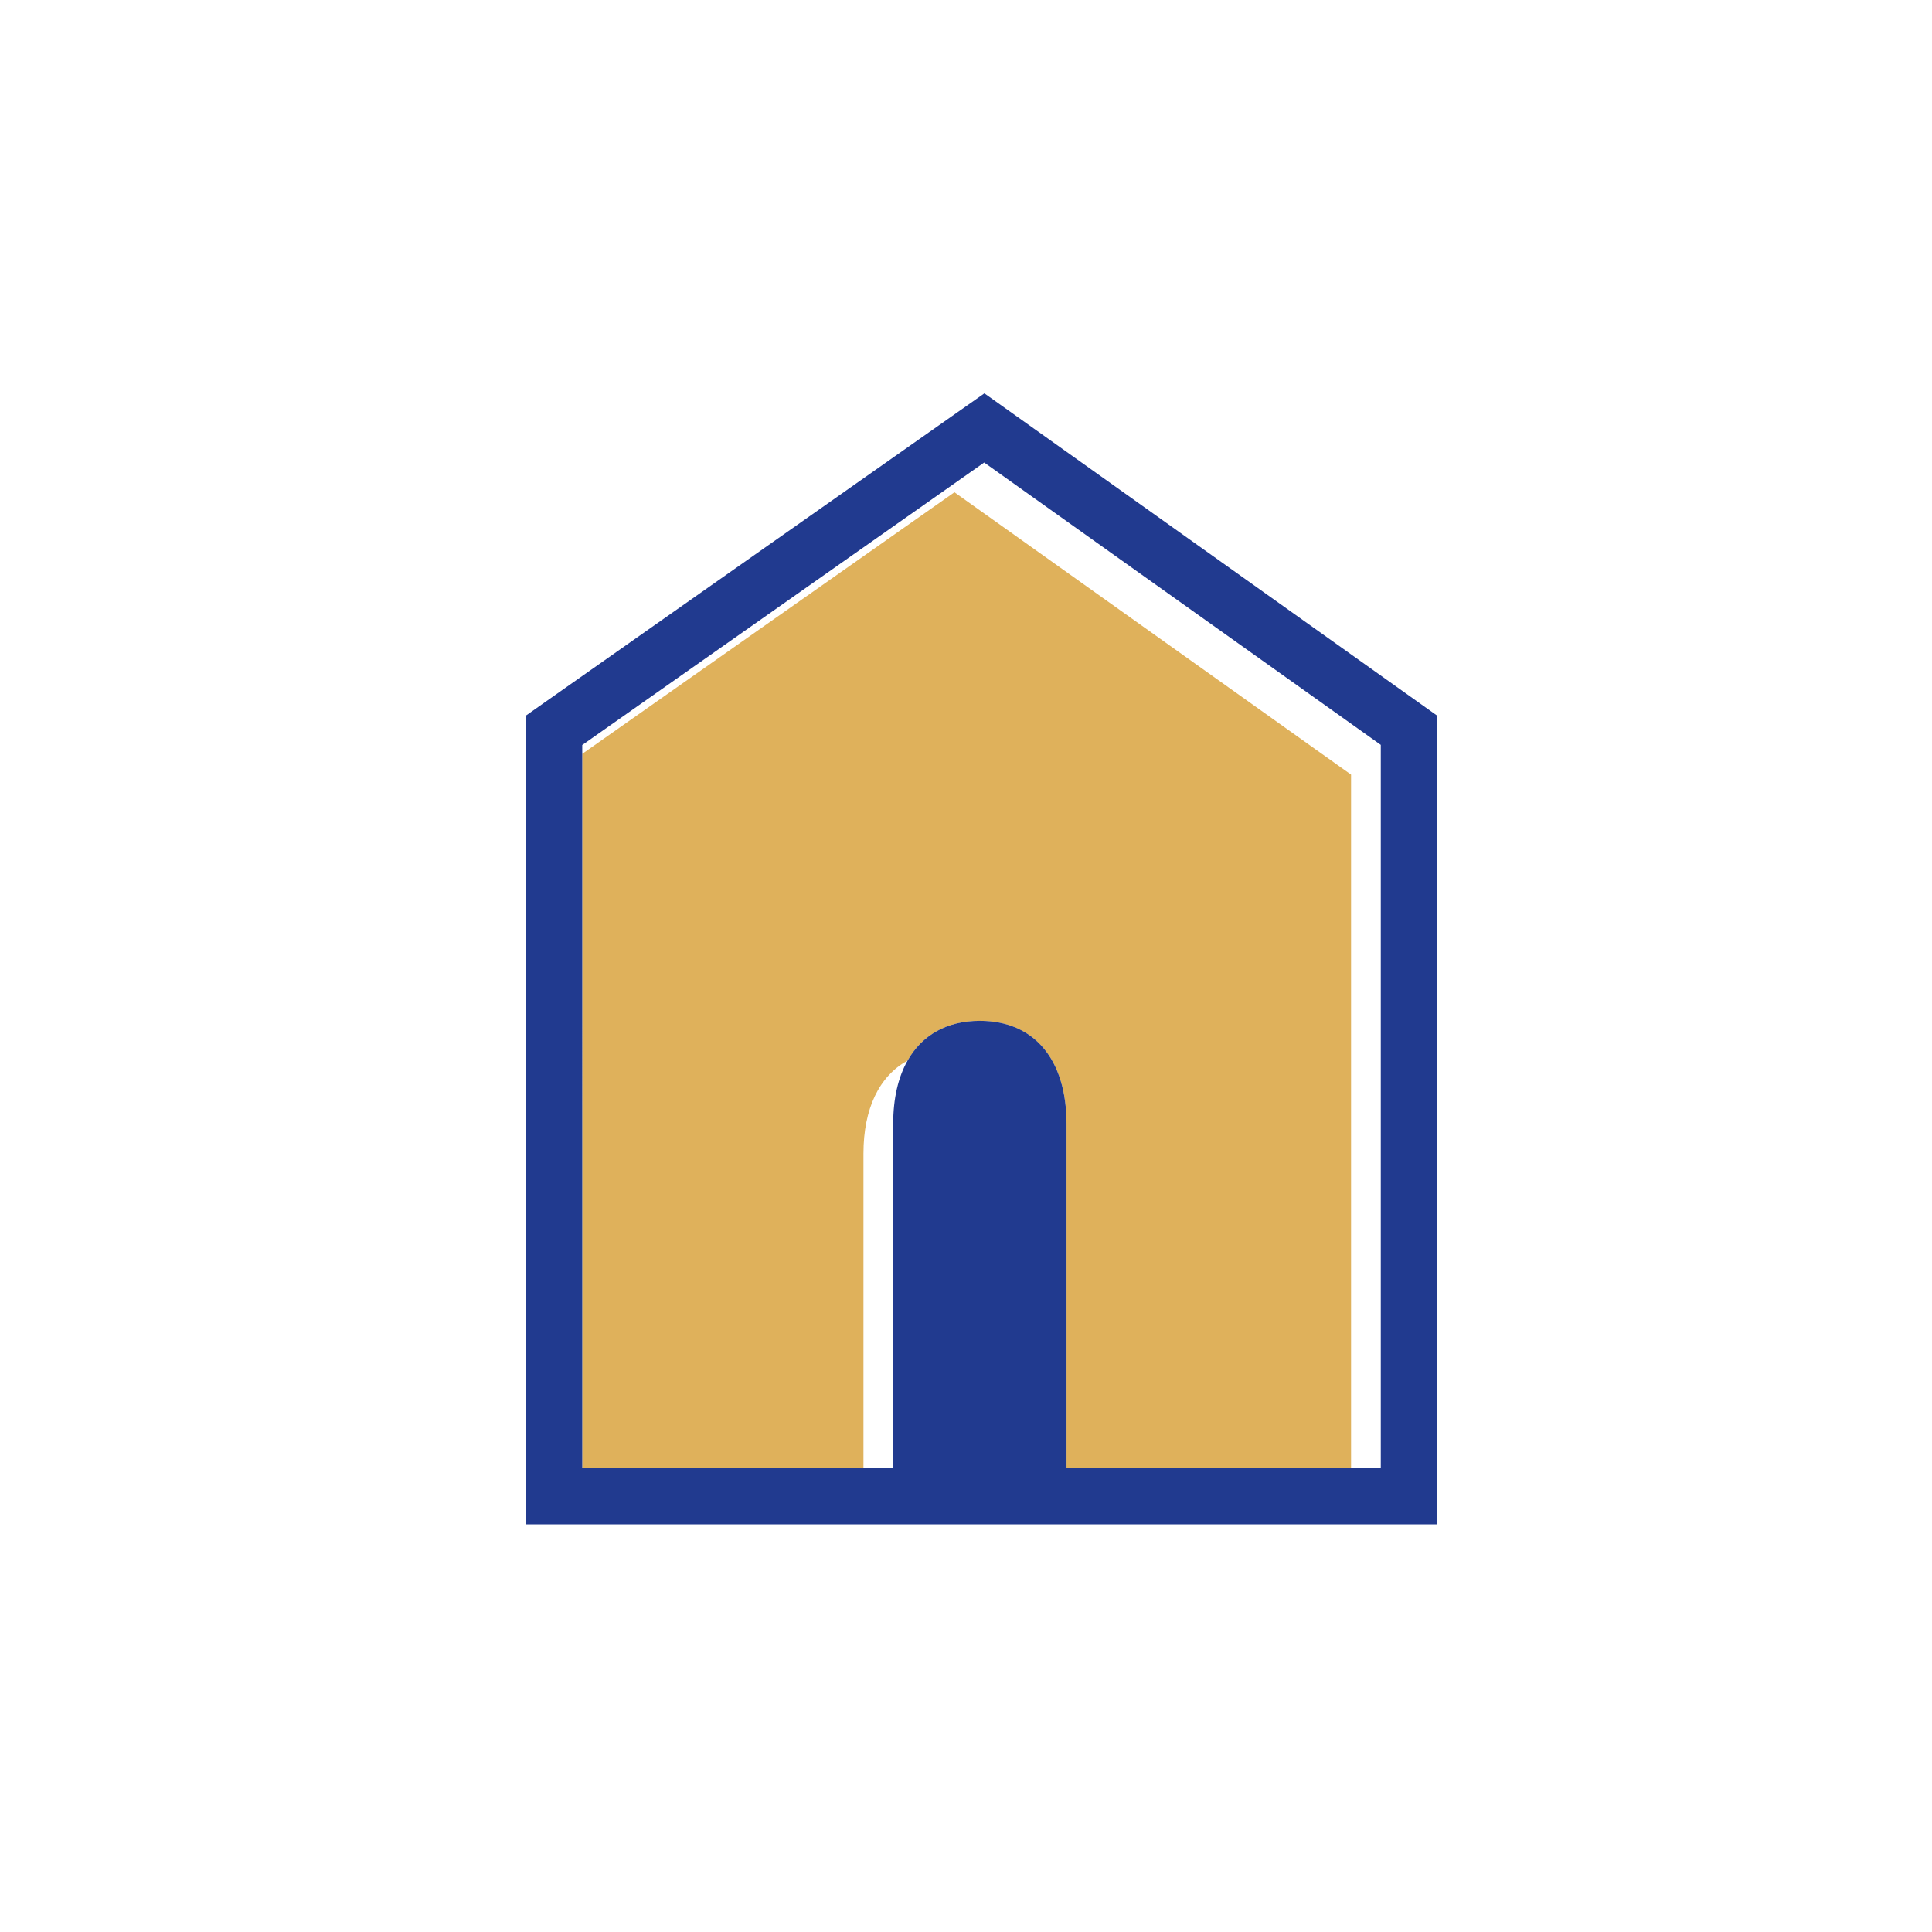 <?xml version="1.0" encoding="UTF-8"?><svg xmlns="http://www.w3.org/2000/svg" viewBox="0 0 650 650"><defs><style>.c{fill:#dfb15b;}.d{fill:#213a8f;}</style></defs><g id="a"/><g id="b"><path class="c" d="M321.12,165.61l-125.23,88.01v240.23h94.61v-105.74c0-15.21,5.36-26.12,14.85-31.29,4.87-8.6,13.23-13.37,24.31-13.37,18.26,0,29.16,12.96,29.16,34.66v115.75h95.73v-233.25l-133.43-94.99Z"/><path class="d" d="M475.57,235.12l-133.43-94.99-10.95-7.79-11,7.73-135.23,95.04-8.07,5.68v272.07H483.55V240.8l-7.98-5.68Zm-11.02,258.73h-105.73v-115.75c0-21.7-10.9-34.66-29.16-34.66-11.08,0-19.44,4.78-24.31,13.37-3.16,5.57-4.85,12.75-4.85,21.29v115.75h-104.61V250.65l135.23-95.04,133.43,94.99v243.25Z"/></g></svg>